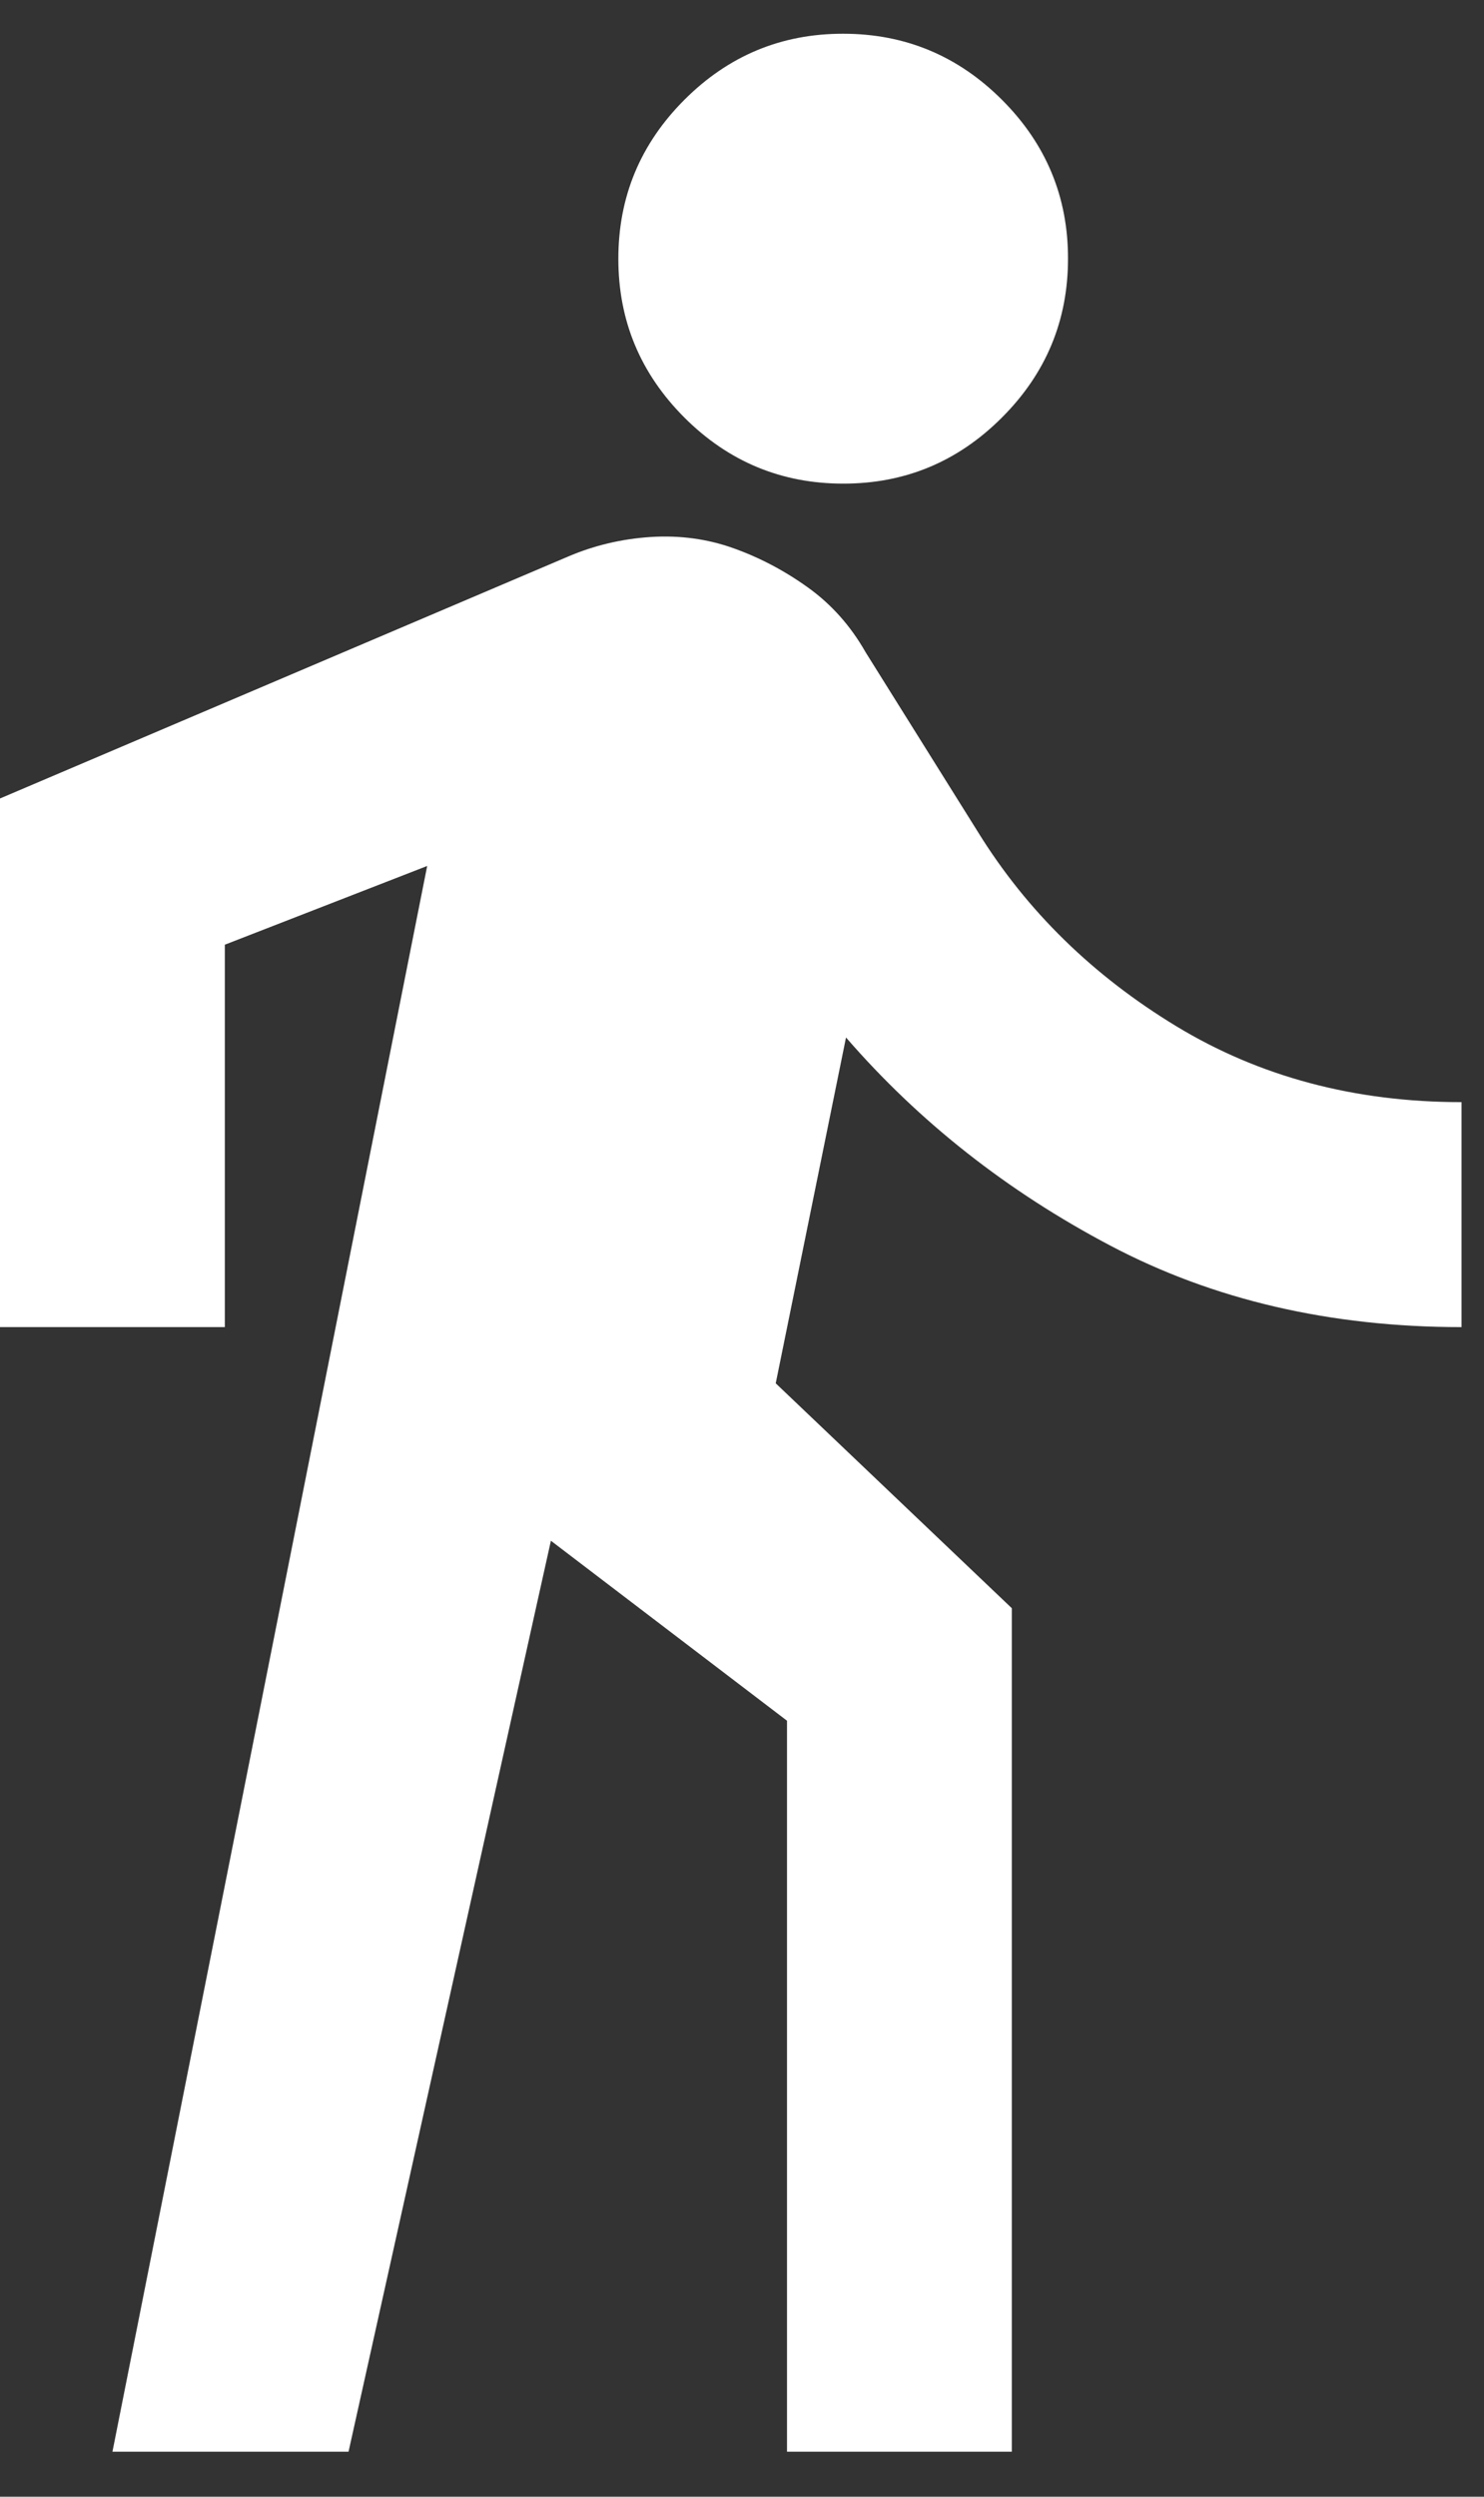 <svg width="22" height="37" viewBox="0 0 22 37" fill="none" xmlns="http://www.w3.org/2000/svg">
    <rect x="0" y="0" width="22" height="37" fill="#333333" stroke="none"/>
    <path d="M1.667 36.333L6.333 12.833L3.333 14V19.667H0V11.833L8.417 8.25C8.806 8.083 9.216 7.986 9.647 7.958C10.078 7.931 10.487 7.986 10.875 8.125C11.264 8.264 11.632 8.458 11.98 8.708C12.328 8.958 12.612 9.278 12.833 9.667L14.5 12.333C15.222 13.5 16.202 14.458 17.438 15.208C18.675 15.958 20.084 16.333 21.667 16.333V19.667C19.722 19.667 17.986 19.264 16.458 18.458C14.931 17.653 13.625 16.625 12.542 15.375L11.5 20.5L15 23.833V36.333H11.667V25.5L8.167 22.833L5.167 36.333H1.667ZM12.5 7.167C11.583 7.167 10.798 6.84 10.145 6.187C9.492 5.533 9.166 4.749 9.167 3.833C9.167 2.917 9.493 2.132 10.147 1.478C10.8 0.825 11.584 0.499 12.5 0.5C13.417 0.5 14.202 0.827 14.855 1.48C15.508 2.133 15.834 2.918 15.833 3.833C15.833 4.75 15.507 5.535 14.853 6.188C14.2 6.842 13.416 7.168 12.5 7.167Z" fill="white"/>
</svg>
